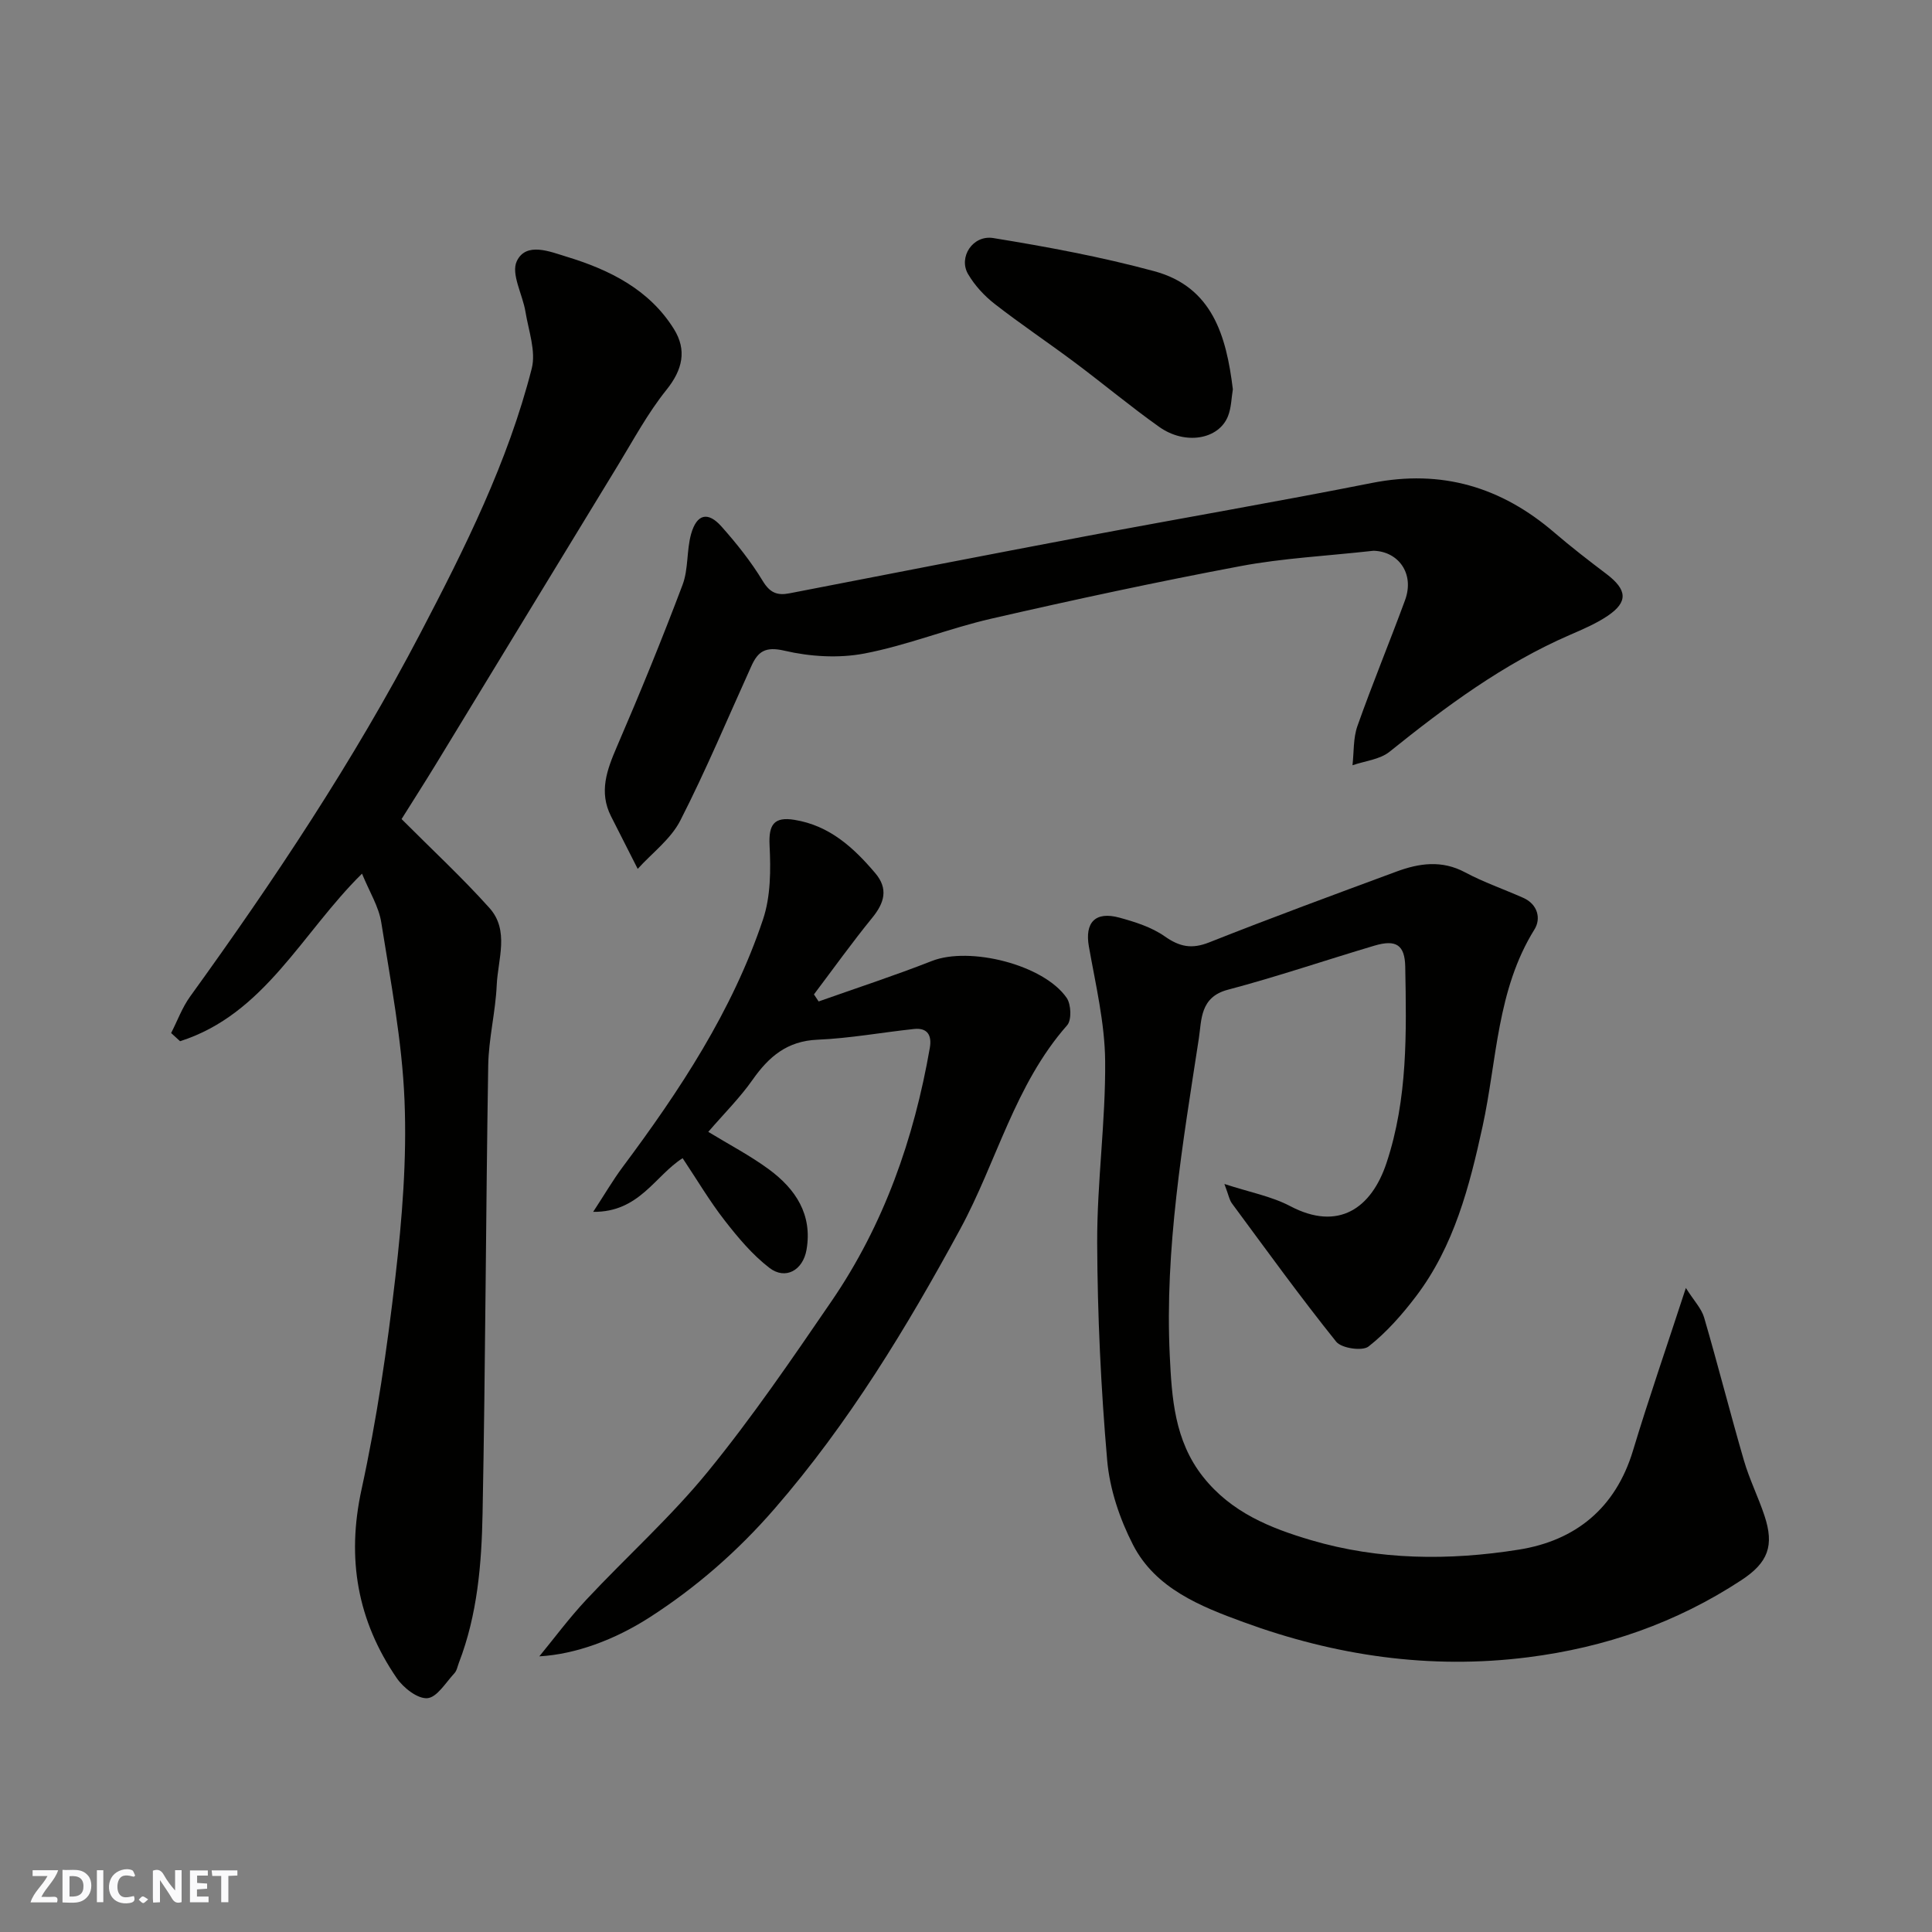 <svg enable-background="new 0 0 400 400" viewBox="0 0 400 400" xmlns="http://www.w3.org/2000/svg"><rect x="0" y="0" width="400" height="400" fill="#808080" stroke="none"/><g fill="#fafafb"><path d="m37.59 393.81c-.92.31-1.52.05-2-.78-.7-1.2-1.52-2.34-2.47-3.78v4.59c-.55.03-.95.05-1.41.07-.03-.37-.06-.64-.06-.91 0-1.91 0-3.81 0-5.7 1.13-.41 1.77-.03 2.29.91.62 1.11 1.38 2.14 2.31 3.19v-4.2h1.35v6.61z"/><path d="m12.94 393.88v-6.75c1.9.19 3.93-.54 5.37 1.29.8 1.01.78 2.88.03 3.97-1.37 1.97-3.4 1.51-5.4 1.49m1.45-1.22c2.04.12 2.92-.58 2.89-2.21-.03-1.51-.98-2.19-2.89-2z"/><path d="m11.81 393.87h-5.49c.68-2.18 2.47-3.48 3.51-5.45h-3.08v-1.21h5.29c-.71 2.13-2.44 3.48-3.47 5.51.86 0 1.63.04 2.39-.01.79-.05 1.14.21.85 1.16"/><path d="m39.33 393.86v-6.61h3.7v1.07h-2.22v1.52c.68.04 1.34.09 2.07.13v1.07c-.72.05-1.38.09-2.1.14v1.48h2.4v1.19h-3.85z"/><path d="m27.71 388.56c-1.15-.3-2.46-.61-3.1.64-.37.73-.41 1.93-.06 2.67.63 1.35 1.99.93 3.17.68.35.94-.01 1.32-.93 1.46-1.62.25-3.05-.27-3.76-1.48-.73-1.24-.6-3.03.31-4.17.88-1.11 2.71-1.7 4-1.16.32.13.44.74.65 1.12-.1.08-.19.16-.28.24"/><path d="m49.15 387.24v1.07c-.59.02-1.17.05-1.87.08v5.44h-1.48v-5.44h-1.85c-.05-.4-.08-.73-.13-1.15z"/><path d="m20.06 387.21h1.33v6.62h-1.33z"/><path d="m30.68 393.25c-.49.38-.8.79-1.05.76-.32-.05-.6-.45-.9-.7.26-.24.51-.64.8-.67.29-.04.62.3 1.15.61"/></g><path d="m253.5 245.13c5.26 1.72 9.76 2.55 13.63 4.59 9.98 5.25 16.81.45 19.93-8.94 4.42-13.29 4.13-26.95 3.88-40.61-.08-4.57-1.92-5.71-6.39-4.38-10.13 3.01-20.15 6.43-30.36 9.13-5.76 1.52-5.4 6.26-5.98 10.06-3.34 21.78-7.09 43.6-6.02 65.73.42 8.63.94 17.52 6.89 25.05 5.86 7.4 13.94 10.62 22.32 13.1 14.11 4.17 28.69 4.27 43.08 1.97 11.72-1.87 20.01-8.58 23.61-20.49 3.24-10.73 6.92-21.33 10.95-33.68 1.68 2.66 3.23 4.24 3.78 6.12 2.87 9.83 5.38 19.76 8.24 29.59 1.13 3.89 2.97 7.57 4.25 11.42 2.07 6.23.77 9.73-4.8 13.38-13.45 8.82-28.15 13.92-44.15 15.95-20.34 2.58-39.94-.33-58.92-7.28-8.83-3.23-18.19-6.93-22.85-15.98-2.76-5.37-4.84-11.54-5.36-17.51-1.3-14.97-2.01-30.03-2.07-45.06-.04-12.53 1.76-25.07 1.65-37.6-.07-7.92-1.98-15.86-3.37-23.73-.87-4.93 1.29-7.35 6.33-5.97 3.25.89 6.66 1.97 9.37 3.87 3.1 2.18 5.6 2.68 9.21 1.25 12.84-5.09 25.8-9.86 38.75-14.65 4.72-1.75 9.41-2.44 14.25.16 3.85 2.06 8.04 3.49 12.05 5.28 2.99 1.34 3.68 4.3 2.3 6.52-7.82 12.55-7.75 27.05-10.75 40.8-2.71 12.41-5.9 24.79-13.78 35.17-2.88 3.79-6.12 7.48-9.83 10.39-1.28 1-5.59.37-6.69-.99-7.46-9.3-14.45-18.98-21.54-28.57-.57-.73-.73-1.76-1.61-4.09z" fill="#010100"/><path d="m35.43 213.88c1.3-2.53 2.29-5.29 3.94-7.57 17.41-24.1 33.85-48.8 47.66-75.2 9.23-17.65 18.12-35.44 23.06-54.81.91-3.58-.66-7.84-1.3-11.76-.58-3.56-3.03-7.82-1.8-10.45 1.91-4.09 6.94-1.97 10.29-.95 8.85 2.69 17.11 6.75 22.24 14.97 2.72 4.36 1.83 8.42-1.55 12.62-3.85 4.79-6.81 10.32-10.03 15.6-12.58 20.6-25.1 41.23-37.66 61.84-2.45 4.01-4.99 7.97-7.14 11.41 6.33 6.35 12.55 12.11 18.19 18.4 4.19 4.67 1.75 10.62 1.51 15.99-.25 5.55-1.67 11.06-1.76 16.61-.5 30.92-.57 61.85-1.17 92.78-.2 10.44-1.06 20.93-4.89 30.87-.29.75-.43 1.66-.95 2.21-1.78 1.91-3.59 4.99-5.59 5.15-2.04.16-4.97-2.15-6.35-4.17-8.12-11.87-10.41-24.7-7.28-39.04 3.16-14.49 5.31-29.24 7.01-43.98 1.4-12.12 2.39-24.42 1.89-36.57-.5-12.35-2.88-24.64-4.82-36.89-.52-3.26-2.44-6.3-3.98-10.06-12.4 12.18-20.16 29.13-37.67 34.69-.61-.54-1.23-1.12-1.85-1.69z" fill="#010100"/><path d="m146.64 234.34c4.38 2.67 8.7 4.92 12.58 7.78 5.49 4.05 9.03 9.34 7.76 16.64-.74 4.25-4.37 6.29-7.68 3.74-3.54-2.72-6.52-6.29-9.29-9.85-3.09-3.97-5.67-8.35-8.68-12.86-5.71 3.61-8.97 11.22-18.52 11.11 2.43-3.71 4.1-6.58 6.07-9.23 11.86-15.89 22.75-32.37 29.09-51.3 1.6-4.76 1.62-10.26 1.36-15.37-.21-4.26.91-5.95 5.15-5.26 7.27 1.18 12.23 5.73 16.72 11.02 2.75 3.23 1.93 6.13-.6 9.24-4.2 5.15-8.07 10.57-12.08 15.88.32.49.65.97.97 1.46 7.82-2.77 15.73-5.35 23.45-8.38 7.79-3.06 23.15.74 27.91 7.65.92 1.34 1.05 4.58.09 5.66-10.84 12.3-14.58 28.27-22.15 42.22-11.09 20.42-23.09 40.2-38.42 57.87-7.65 8.81-16.23 16.3-25.91 22.52-7.26 4.66-15.32 7.62-22.8 8.05 2.93-3.55 6.11-7.86 9.75-11.75 8.32-8.9 17.47-17.09 25.15-26.5 9.17-11.24 17.38-23.28 25.59-35.27 10.85-15.85 17.08-33.62 20.36-52.46.44-2.52-.42-4.21-3.26-3.91-6.68.71-13.32 1.94-20.01 2.22-6.28.27-10.06 3.51-13.42 8.29-2.61 3.72-5.9 6.99-9.18 10.79z" fill="#010100"/><path d="m284.36 114.03c-9.91 1.1-18.81 1.54-27.48 3.17-17.28 3.25-34.47 6.95-51.61 10.88-8.85 2.03-17.4 5.52-26.29 7.22-5.32 1.02-11.25.66-16.56-.58-3.96-.92-5.49.15-6.86 3.19-4.85 10.69-9.38 21.55-14.72 31.99-1.96 3.83-5.82 6.69-8.81 9.99-1.84-3.63-3.68-7.26-5.52-10.88-2.57-5.08-.84-9.65 1.23-14.46 4.77-11.05 9.32-22.19 13.57-33.45 1.24-3.27.82-7.14 1.78-10.56 1.17-4.13 3.47-4.69 6.27-1.55 3.14 3.53 6.13 7.28 8.57 11.31 1.49 2.45 3 3.03 5.52 2.54 20.47-3.97 40.94-7.97 61.44-11.84 19.71-3.72 39.48-7.11 59.15-11.01 14.43-2.86 26.79.83 37.77 10.27 3.48 2.99 7.12 5.8 10.78 8.57 4.32 3.28 4.54 5.79.24 8.69-2.4 1.61-5.13 2.77-7.8 3.93-13.8 5.99-25.71 14.84-37.34 24.19-2.01 1.62-5.09 1.9-7.67 2.8.31-2.73.13-5.63 1.03-8.15 3.09-8.74 6.65-17.32 9.85-26.03 2.04-5.58-1.46-10.12-6.54-10.23z" fill="#010100"/><path d="m255.25 80.6c-.3 1.77-.31 3.81-1.01 5.57-1.92 4.83-8.86 6.03-14.23 2.22-5.99-4.25-11.63-8.97-17.52-13.37-5.48-4.1-11.18-7.91-16.57-12.11-2.14-1.67-4.12-3.82-5.49-6.16-2.04-3.48.95-8.16 5.24-7.46 11.18 1.82 22.38 3.9 33.31 6.86 12.01 3.25 14.92 13.36 16.27 24.45z" fill="#010100"/></svg>